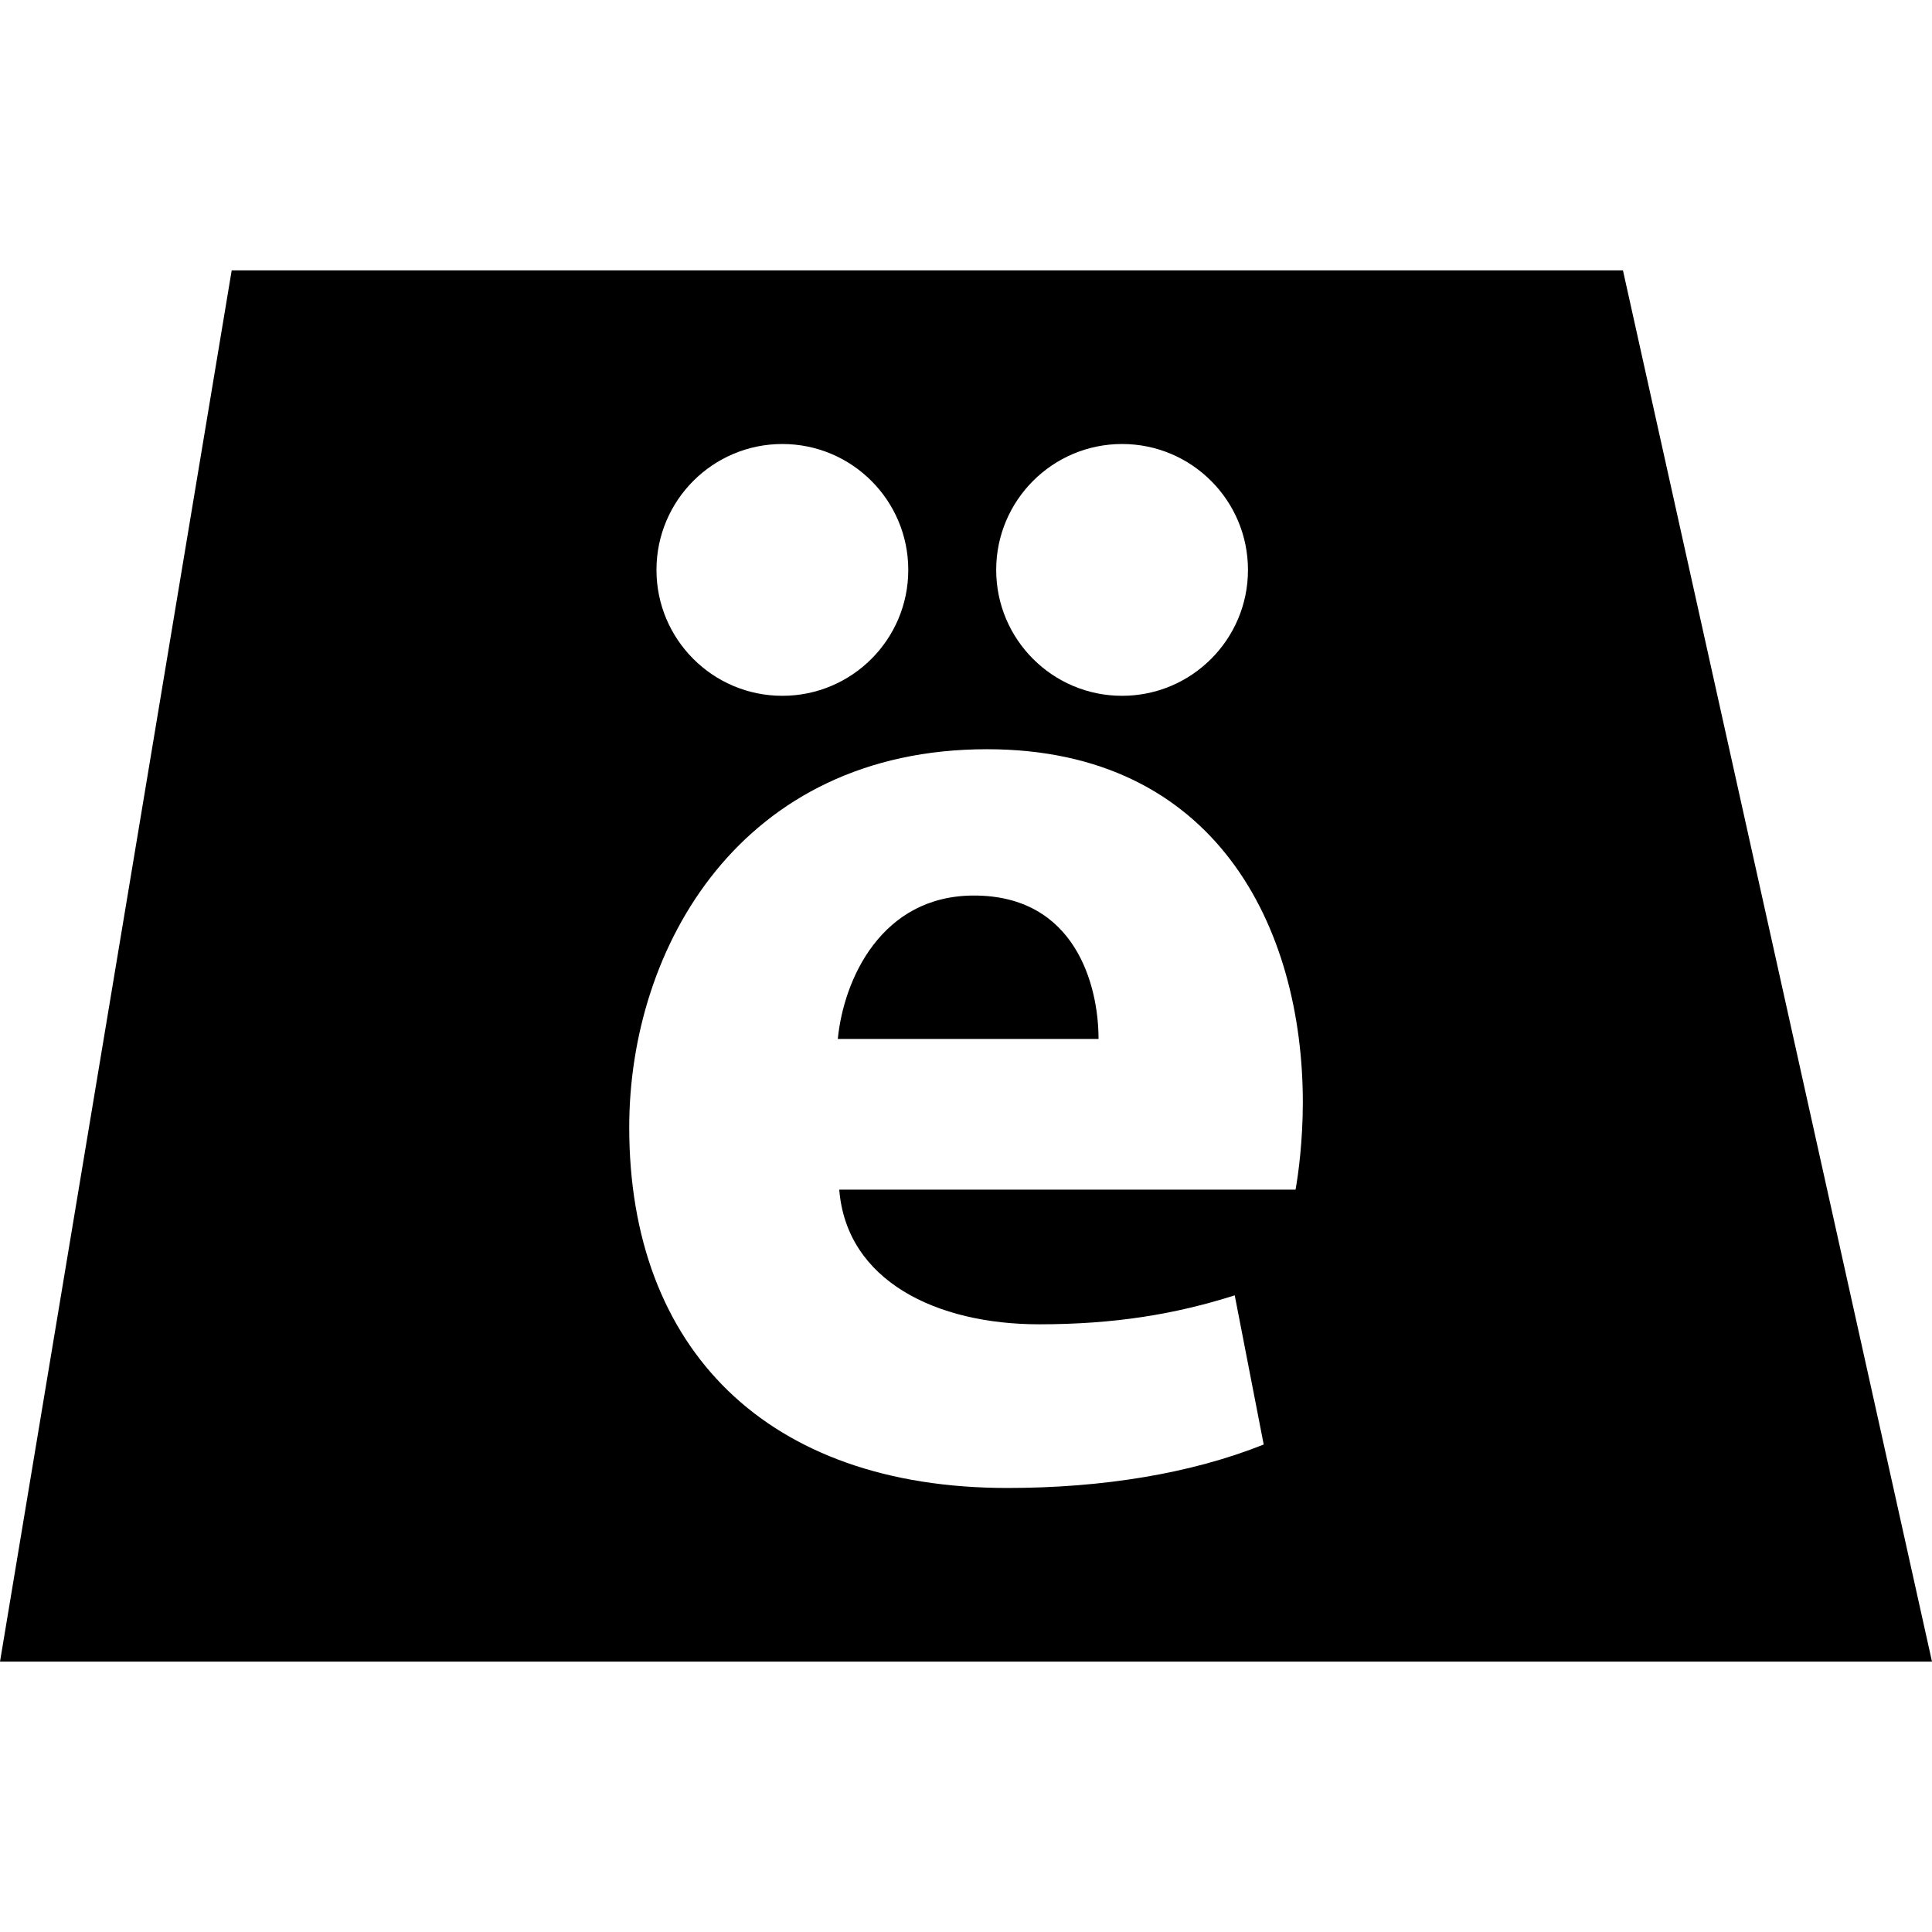 <?xml version="1.0" encoding="iso-8859-1"?>
<!-- Uploaded to: SVG Repo, www.svgrepo.com, Generator: SVG Repo Mixer Tools -->
<!DOCTYPE svg PUBLIC "-//W3C//DTD SVG 1.1//EN" "http://www.w3.org/Graphics/SVG/1.1/DTD/svg11.dtd">
<svg fill="#000000" version="1.1" id="Capa_1" xmlns="http://www.w3.org/2000/svg" xmlns:xlink="http://www.w3.org/1999/xlink" 
	 width="800px" height="800px" viewBox="0 0 93.102 93.101"
	 xml:space="preserve">
<g>
	<g>
		<path d="M46.935,43.155c-4.468,0-6.282,4.049-6.562,6.912h12.565C52.939,47.484,51.822,43.155,46.935,43.155z"/>
		<path d="M78.209,13.029H11.165L0,80.073h93.102L78.209,13.029z M54.072,21.396c3.352,0,6.067,2.717,6.067,6.068
			c0,3.35-2.717,6.066-6.067,6.066c-3.35,0-6.066-2.717-6.066-6.066C48.006,24.113,50.723,21.396,54.072,21.396z M37.701,21.396
			c3.352,0,6.068,2.717,6.068,6.068c0,3.35-2.717,6.066-6.068,6.066s-6.066-2.717-6.066-6.066
			C31.635,24.113,34.351,21.396,37.701,21.396z M62.432,57.327H40.443c0.349,4.396,4.678,6.49,9.633,6.49
			c3.632,0,6.563-0.485,9.425-1.396l1.396,7.189c-3.49,1.396-7.75,2.094-12.354,2.094c-11.589,0-18.221-6.701-18.221-17.381
			c0-8.656,5.375-18.219,17.242-18.219c11.03,0,15.219,8.586,15.219,17.031C62.781,54.954,62.572,56.56,62.432,57.327z"/>
	</g>
</g>
</svg>